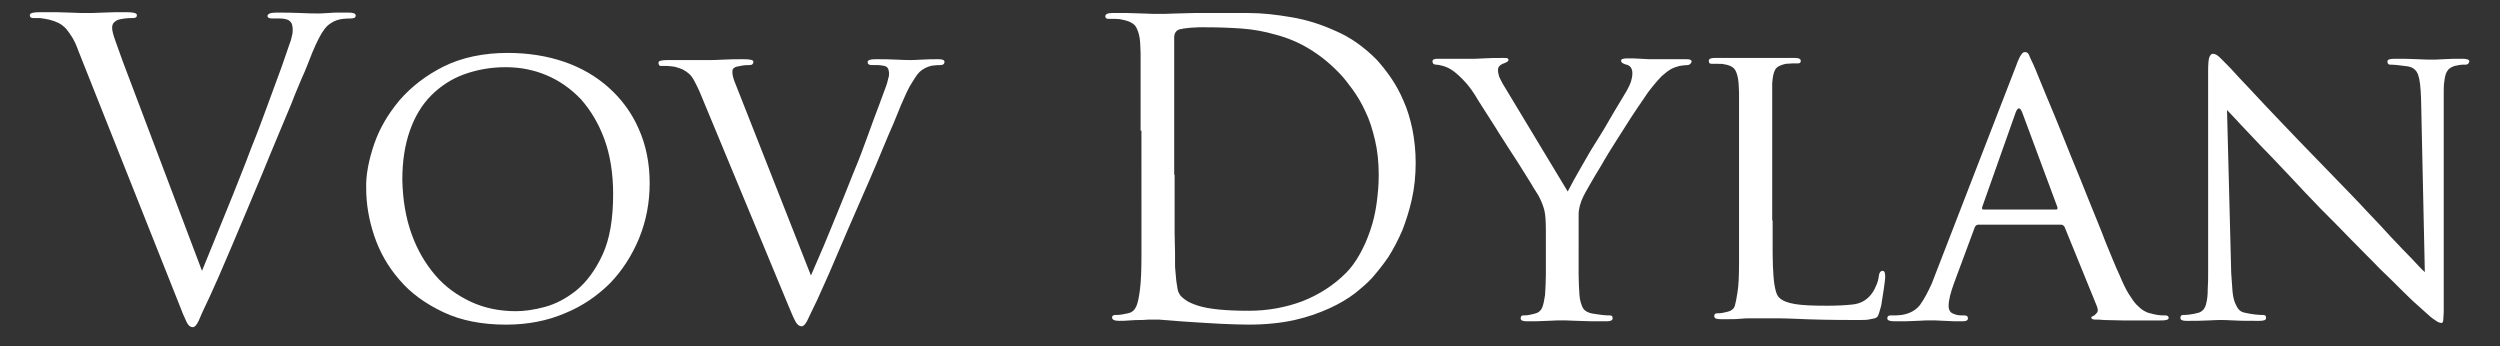 <?xml version="1.0" encoding="utf-8"?>
<!-- Generator: Adobe Illustrator 17.1.0, SVG Export Plug-In . SVG Version: 6.00 Build 0)  -->
<!DOCTYPE svg PUBLIC "-//W3C//DTD SVG 1.1//EN" "http://www.w3.org/Graphics/SVG/1.1/DTD/svg11.dtd">
<svg version="1.1" id="Layer_1" xmlns="http://www.w3.org/2000/svg" xmlns:xlink="http://www.w3.org/1999/xlink" x="0px" y="0px"
	 viewBox="0 0 595.3 82.5" enable-background="new 0 0 595.3 82.5" xml:space="preserve">
<rect x="0" y="0" width="595.3" height="82.5" fill="#333333" stroke="none"/>
<g>
	<path fill="#FFFFFF" d="M48.1,64.5c0.9-2.2,2-4.9,3.3-8.1c1.3-3.2,2.7-6.6,4.1-10.1c1.4-3.6,2.9-7.2,4.3-11c1.5-3.7,2.8-7.2,4-10.5
		c1.2-3.3,2.3-6.2,3.2-8.7c0.9-2.5,1.5-4.4,1.9-5.5c0.3-0.7,0.5-1.4,0.6-2c0.2-0.6,0.2-1.2,0.2-1.7c0-0.4-0.1-0.8-0.2-1.2
		c-0.2-0.4-0.5-0.8-1-1c-0.6-0.2-1.2-0.3-1.9-0.3c-0.7,0-1.3,0-1.8,0c-0.7,0-1.1-0.2-1.1-0.6c0-0.5,0.7-0.8,2.1-0.8
		c1.9,0,3.9,0,5.8,0.1c1.9,0.1,3.2,0.1,3.7,0.1c0.1,0,0.5,0,1,0c0.5,0,1.2-0.1,1.9-0.1C79.1,3,79.8,3,80.7,3c0.8,0,1.6,0,2.3,0
		c1.1,0,1.7,0.2,1.7,0.7c0,0.5-0.4,0.7-1.2,0.7c-0.3,0-1,0-1.9,0.1c-0.9,0.1-1.9,0.4-2.8,1c-0.3,0.2-0.7,0.5-1,0.8
		c-0.4,0.4-0.7,0.9-1.2,1.6c-0.4,0.7-0.9,1.6-1.4,2.7c-0.5,1.1-1.1,2.5-1.7,4.1c-0.3,0.7-0.7,1.9-1.5,3.6c-0.7,1.7-1.6,3.7-2.5,6.1
		c-1,2.4-2.1,5-3.3,7.9c-1.2,2.8-2.4,5.8-3.6,8.7c-3,7.1-5.5,13.2-7.7,18.3c-2.1,5-3.8,8.8-4.9,11.2c-1.4,2.9-2.3,4.9-2.7,5.9
		c-0.5,1-0.9,1.5-1.4,1.5c-0.6,0-1.1-0.4-1.5-1.3c-0.4-0.8-1.1-2.4-2-4.8L18.7,12.2c-0.5-1.4-1-2.5-1.5-3.3c-0.5-0.8-1-1.5-1.5-2.1
		c-0.5-0.5-1.1-1-1.7-1.3c-0.6-0.3-1.4-0.6-2.2-0.8C11,4.5,10.2,4.4,9.5,4.3c-0.7,0-1.2,0-1.6,0c-0.5,0-0.8-0.2-0.8-0.7
		c0-0.5,0.8-0.7,2.5-0.7c1.2,0,2.4,0,3.6,0c1.2,0,2.4,0.1,3.4,0.1c1,0,1.9,0.1,2.7,0.1c0.8,0,1.3,0,1.7,0c0.5,0,1.7,0,3.5-0.1
		c1.8-0.1,3.7-0.1,5.5-0.1c1.7,0,2.6,0.2,2.6,0.7c0,0.5-0.3,0.7-1,0.7c-0.5,0-1.1,0-1.9,0.1c-0.7,0.1-1.3,0.2-1.8,0.4
		c-0.5,0.3-0.9,0.6-1,0.9c-0.2,0.4-0.2,0.7-0.2,1c0,0.6,0.3,1.7,0.8,3.1c0.5,1.4,1.1,3.1,1.8,5L48.1,64.5z"/>
	<path fill="#FFFFFF" d="M89.1,34.3c1.3-3.8,3.4-7.3,6.1-10.5c2.8-3.2,6.3-5.9,10.5-8c4.3-2.1,9.4-3.2,15.2-3.2
		c4.8,0,9.3,0.7,13.4,2.1c4.1,1.4,7.7,3.5,10.7,6.2c3,2.7,5.4,5.9,7.1,9.8c1.7,3.8,2.6,8.1,2.6,12.9c0,4.6-0.8,8.9-2.5,13.1
		c-1.7,4.1-4,7.7-6.9,10.7c-3,3-6.6,5.5-10.8,7.2c-4.2,1.8-8.9,2.7-14,2.7c-5.8,0-10.8-1-15-3c-4.2-2-7.7-4.5-10.4-7.7
		c-2.7-3.1-4.7-6.6-6-10.5c-1.3-3.9-1.9-7.6-1.9-11.3C87.1,41.7,87.8,38.1,89.1,34.3z M98,55.7c1.4,3.9,3.3,7.1,5.7,9.9
		s5.3,4.8,8.5,6.3c3.3,1.5,6.8,2.2,10.7,2.2c1.9,0,4.2-0.3,6.8-1c2.6-0.7,5.1-2,7.6-4c2.4-2,4.5-4.8,6.2-8.5
		c1.7-3.7,2.5-8.5,2.5-14.4c0-4.9-0.7-9.3-2.1-13.1c-1.4-3.8-3.3-6.9-5.6-9.5c-2.4-2.5-5.1-4.4-8.2-5.7c-3.1-1.3-6.3-1.9-9.7-1.9
		c-3.6,0-6.8,0.6-9.9,1.7c-3,1.1-5.6,2.8-7.8,5c-2.2,2.2-3.9,5-5.1,8.4c-1.2,3.4-1.8,7.3-1.8,11.7C95.9,47.5,96.6,51.8,98,55.7z"/>
	<path fill="#FFFFFF" d="M193.1,65.6c0.8-1.8,1.8-4.1,2.9-6.7c1.1-2.7,2.3-5.5,3.5-8.5c1.2-3,2.5-6.1,3.7-9.2c1.3-3.1,2.4-6,3.4-8.8
		c1-2.8,1.9-5.2,2.7-7.3c0.8-2.1,1.3-3.6,1.7-4.6c0.2-0.6,0.4-1.2,0.5-1.8c0.2-0.5,0.2-1,0.2-1.3c0-0.3-0.1-0.7-0.2-1
		c-0.2-0.4-0.5-0.6-0.9-0.7c-0.5-0.1-1-0.2-1.5-0.2c-0.5,0-0.9,0-1.5,0c-0.6,0-1-0.2-1-0.7c0-0.5,0.6-0.7,1.9-0.7c1.7,0,3.4,0,5,0.1
		c1.7,0.1,2.8,0.1,3.3,0.1c0.3,0,1.1,0,2.6-0.1c1.5-0.1,2.8-0.1,4.1-0.1c0.9,0,1.4,0.2,1.4,0.6c0,0.5-0.3,0.8-1,0.8
		c-0.3,0-0.9,0-1.7,0.1c-0.8,0.1-1.6,0.4-2.4,0.9c-0.3,0.2-0.6,0.4-0.9,0.7c-0.3,0.3-0.6,0.7-1,1.3c-0.4,0.6-0.8,1.3-1.3,2.1
		c-0.5,0.9-1,2-1.6,3.4c-0.3,0.6-0.7,1.6-1.3,3.1c-0.6,1.5-1.3,3.2-2.2,5.2c-0.8,2-1.8,4.2-2.8,6.7c-1,2.4-2.1,4.9-3.2,7.4
		c-2.7,6.1-4.9,11.3-6.7,15.5c-1.8,4.3-3.3,7.4-4.2,9.5c-1.2,2.5-2,4.1-2.4,5c-0.4,0.8-0.9,1.3-1.3,1.3c-0.5,0-1-0.3-1.4-1
		s-1-2-1.8-4l-21-50.6c-0.5-1.2-1-2.1-1.4-2.9c-0.4-0.7-0.8-1.3-1.3-1.7c-0.5-0.4-0.9-0.7-1.5-1c-0.5-0.2-1.1-0.4-1.8-0.6
		c-0.7-0.1-1.4-0.2-2-0.2c-0.6,0-1.1,0-1.3,0c-0.3,0-0.4-0.1-0.5-0.3c-0.1-0.2-0.1-0.4-0.1-0.5c0-0.4,0.7-0.6,2.2-0.6
		c1,0,2.1,0,3.2,0c1.1,0,2.1,0,3,0c0.9,0,1.7,0,2.4,0c0.7,0,1.2,0,1.5,0c0.5,0,1.5,0,3.1-0.1c1.6-0.1,3.2-0.1,4.9-0.1
		c1.6,0,2.3,0.2,2.3,0.6c0,0.5-0.3,0.8-0.9,0.8c-0.5,0-1.1,0-1.7,0.1c-0.6,0.1-1.1,0.2-1.5,0.3c-0.5,0.2-0.7,0.4-0.8,0.6
		c-0.1,0.2-0.1,0.5-0.1,0.8c0,0.5,0.2,1.4,0.7,2.6c0.5,1.2,1,2.6,1.7,4.3L193.1,65.6z"/>
	<path fill="#FFFFFF" d="M271.6,31.1c0-3.8,0-6.8,0-9.2c0-2.4,0-4.3,0-5.7c0-1.5,0-2.7,0-3.5c0-0.9-0.1-1.7-0.1-2.5
		c-0.1-1.7-0.5-2.9-1-3.8c-0.5-0.8-1.6-1.4-3.2-1.7c-0.4-0.1-0.9-0.2-1.6-0.2c-0.7,0-1.2,0-1.7,0c-0.5,0-0.8-0.2-0.8-0.6
		c0-0.5,0.5-0.8,1.6-0.8c1.1,0,2.3,0,3.5,0c1.2,0,2.4,0.1,3.4,0.1c1.1,0,2,0.1,2.7,0.1c0.7,0,1.2,0,1.3,0c0.3,0,0.8,0,1.7,0
		c0.9,0,1.9-0.1,3.1-0.1c1.2,0,2.5-0.1,3.9-0.1c1.4,0,2.9,0,4.4,0c2.4,0,5.2,0,8.5,0c3.3,0,6.7,0.4,10.2,1c3.6,0.6,7.1,1.7,10.6,3.3
		c3.5,1.5,6.7,3.8,9.6,6.7c1.2,1.3,2.4,2.8,3.5,4.4c1.1,1.6,2.1,3.4,3,5.5c0.9,2,1.6,4.3,2.1,6.7c0.5,2.5,0.8,5.1,0.8,8.1
		c0,3-0.3,5.9-0.9,8.6s-1.4,5.2-2.3,7.5c-1,2.3-2.1,4.4-3.3,6.3c-1.3,1.9-2.6,3.5-3.9,5c-1,1.1-2.4,2.3-4,3.6
		c-1.7,1.3-3.7,2.5-6.1,3.6c-2.4,1.1-5.2,2.1-8.3,2.8c-3.2,0.7-6.8,1.1-11,1.1c-2.1,0-4.3-0.1-6.7-0.2c-2.4-0.1-4.7-0.3-6.7-0.4
		c-2.1-0.1-3.9-0.3-5.4-0.4c-1.5-0.1-2.4-0.2-2.6-0.2c-0.1,0-0.6,0-1.3,0c-0.7,0-1.6,0-2.6,0.1c-1,0-2,0-3,0.1
		c-1,0.1-1.9,0.1-2.6,0.1c-1,0-1.6-0.3-1.6-0.8c0-0.4,0.3-0.6,0.8-0.6c0.5,0,0.9,0,1.5-0.1c0.5-0.1,1-0.2,1.5-0.3
		c1-0.2,1.6-0.8,2-1.7c0.4-1,0.6-2.2,0.8-3.6c0.3-2.1,0.4-4.9,0.4-8.6c0-3.7,0-7.8,0-12.5V31.1z M279.7,41.6c0,2.6,0,5,0,7.4
		s0,4.4,0,6.3c0,1.9,0.1,3.5,0.1,4.8c0,1.3,0,2.2,0,2.6c0,0.6,0,1.2,0.1,2c0.1,0.7,0.1,1.5,0.2,2.2c0.1,0.7,0.2,1.4,0.3,1.9
		c0.1,0.6,0.3,1,0.5,1.3c0.3,0.5,0.8,0.9,1.5,1.4c0.7,0.5,1.7,0.9,2.9,1.3c1.3,0.4,2.9,0.7,4.9,0.9c2,0.2,4.4,0.3,7.2,0.3
		c4.5,0,8.8-0.8,12.8-2.3c4-1.6,7.4-3.8,10.3-6.7c1.2-1.2,2.3-2.7,3.3-4.5s1.8-3.6,2.5-5.7c0.7-2,1.2-4.2,1.5-6.4
		c0.3-2.2,0.5-4.4,0.5-6.7c0-3.1-0.3-5.9-0.9-8.4s-1.3-4.8-2.3-6.8c-0.9-2-2-3.8-3.1-5.3c-1.1-1.5-2.1-2.8-3.1-3.8
		c-2.3-2.4-4.7-4.3-7.2-5.8c-2.5-1.5-5.1-2.6-7.8-3.3c-2.7-0.8-5.4-1.3-8.2-1.5c-2.8-0.2-5.7-0.3-8.6-0.3c-0.5,0-1.1,0-1.7,0
		c-0.6,0-1.2,0.1-1.9,0.1c-0.6,0.1-1.2,0.1-1.7,0.2s-0.8,0.2-1,0.2c-0.8,0.3-1.2,1-1.2,1.9c0,0.8,0,2,0,3.6c0,1.6,0,3.3,0,5.2
		c0,1.9,0,3.9,0,5.9c0,2.1,0,4,0,5.9V41.6z"/>
	<path fill="#FFFFFF" d="M368.1,54.9c0-2.2-0.1-3.9-0.4-5c-0.3-1.1-0.8-2.3-1.4-3.4c-0.1-0.2-0.5-0.8-1.2-1.9
		c-0.6-1.1-1.5-2.4-2.4-3.9c-1-1.6-2-3.2-3.2-5c-1.1-1.8-2.3-3.5-3.3-5.2c-1.1-1.7-2.1-3.3-3-4.7c-0.9-1.4-1.6-2.5-2-3.2
		c-1-1.6-2-2.8-3-3.8c-1-1-1.8-1.7-2.6-2.2c-0.6-0.4-1.3-0.7-2-0.9c-0.7-0.2-1.2-0.3-1.6-0.3c-0.6,0-0.9-0.3-0.9-0.8
		c0-0.4,0.4-0.6,1.1-0.6c0.4,0,1,0,1.9,0c0.9,0,1.8,0,2.7,0c1,0,1.8,0,2.5,0c0.7,0,1.1,0,1.3,0c0.3,0,1.2,0,2.7-0.1
		c1.5-0.1,3-0.1,4.7-0.1c0.5,0,0.8,0,1,0.1c0.1,0.1,0.2,0.2,0.2,0.4c0,0.3-0.5,0.6-1.4,0.9c-0.7,0.3-1.1,0.8-1.1,1.4
		s0.1,1.1,0.3,1.7c0.2,0.5,0.5,1,0.8,1.6l15.5,25.7c0.3-0.6,0.8-1.5,1.5-2.8c0.7-1.3,1.6-2.8,2.5-4.4c0.9-1.6,1.9-3.3,3-5
		c1.1-1.7,2.1-3.4,3-5c0.9-1.6,1.8-3,2.5-4.2c0.7-1.2,1.2-2,1.5-2.5c0.5-0.9,0.9-1.7,1.1-2.4c0.2-0.7,0.3-1.3,0.3-1.8
		c0-1.2-0.5-1.9-1.4-2.1c-0.8-0.2-1.3-0.5-1.3-1c0-0.3,0.5-0.5,1.4-0.5c1.1,0,2.3,0,3.5,0.1c1.3,0.1,2.1,0.1,2.4,0.1
		c0.1,0,0.6,0,1.3,0c0.7,0,1.6,0,2.5,0s1.8,0,2.7,0c0.9,0,1.5,0,1.9,0c0.7,0,1.1,0.2,1.1,0.5c0,0.2-0.1,0.4-0.3,0.6
		c-0.2,0.2-0.5,0.3-0.8,0.3c-0.5,0-1.1,0.1-1.8,0.2c-0.7,0.2-1.4,0.4-2.1,0.8c-0.8,0.5-1.5,1.1-2.1,1.6c-0.6,0.6-1.3,1.4-2.2,2.5
		c-0.5,0.6-1.2,1.5-2.1,2.9c-0.9,1.3-2,2.9-3.1,4.6c-1.1,1.7-2.3,3.6-3.5,5.5c-1.2,1.9-2.4,3.8-3.4,5.6c-1.1,1.8-2,3.3-2.8,4.7
		c-0.8,1.4-1.3,2.3-1.6,2.9c-0.7,1.5-1.1,2.9-1.1,4.3c0,1.3,0,2.6,0,4V62c0,0.7,0,1.8,0,3.4c0,1.6,0.1,3.2,0.2,4.9
		c0.1,1.2,0.4,2.2,0.8,3c0.4,0.7,1.2,1.2,2.5,1.4c0.6,0.1,1.3,0.2,2.1,0.3c0.8,0.1,1.4,0.1,1.8,0.1c0.5,0,0.7,0.2,0.7,0.7
		c0,0.5-0.5,0.7-1.4,0.7c-1.2,0-2.4,0-3.6,0c-1.2,0-2.4-0.1-3.4-0.1c-1,0-1.9-0.1-2.6-0.1c-0.7,0-1.1,0-1.2,0c-0.1,0-0.5,0-1.1,0
		c-0.6,0-1.4,0.1-2.2,0.1c-0.9,0-1.8,0.1-2.7,0.1c-0.9,0-1.7,0-2.3,0c-0.9,0-1.4-0.2-1.4-0.7c0-0.5,0.2-0.7,0.7-0.7
		c0.4,0,0.8,0,1.3-0.1c0.5-0.1,0.9-0.2,1.3-0.3c0.9-0.2,1.5-0.7,1.8-1.4c0.3-0.7,0.5-1.7,0.7-3c0.1-1.7,0.2-3.3,0.2-4.9
		c0-1.6,0-2.7,0-3.4V54.9z"/>
	<path fill="#FFFFFF" d="M422.1,52.5c0,3,0,5.6,0,7.8c0,2.2,0.1,4,0.2,5.4c0.1,1.5,0.3,2.6,0.5,3.4c0.2,0.8,0.5,1.5,0.9,1.8
		c0.7,0.7,1.9,1.2,3.7,1.5c1.7,0.3,4.3,0.4,7.7,0.4c2.3,0,4.3-0.1,6.1-0.3c1.8-0.2,3.2-1,4.2-2.2c0.5-0.6,1-1.4,1.3-2.2
		c0.4-0.8,0.6-1.6,0.7-2.5c0.1-0.7,0.4-1.1,0.9-1.1c0.4,0,0.6,0.4,0.6,1.3c0,0.2,0,0.6-0.1,1.3c-0.1,0.7-0.2,1.4-0.3,2.2
		c-0.1,0.8-0.3,1.7-0.4,2.5c-0.1,0.9-0.3,1.6-0.5,2.2c-0.1,0.5-0.3,0.9-0.4,1.2c-0.2,0.3-0.4,0.5-0.8,0.6c-0.4,0.1-0.9,0.2-1.5,0.3
		c-0.6,0.1-1.6,0.1-2.7,0.1c-6,0-10.9-0.1-14.9-0.3c-1.9-0.1-3.7-0.1-5.1-0.1c-1.5,0-2.9,0-4.2,0c-0.2,0-0.6,0-1.3,0
		c-0.6,0-1.4,0-2.2,0.1c-0.9,0.1-1.8,0.1-2.6,0.1c-0.8,0-1.6,0-2.3,0c-0.9,0-1.4-0.2-1.4-0.7c0-0.5,0.2-0.7,0.7-0.7
		c0.4,0,0.8,0,1.3-0.1c0.5-0.1,0.9-0.2,1.3-0.3c0.8-0.2,1.4-0.7,1.6-1.4c0.2-0.7,0.4-1.7,0.6-3c0.3-1.7,0.4-4.1,0.4-7.2
		c0-3.1,0-6.7,0-10.7V37.8c0-3.2,0-5.8,0-7.8c0-2,0-3.6,0-4.9c0-1.3,0-2.3,0-3.1c0-0.7-0.1-1.4-0.1-2.1c-0.1-1.4-0.4-2.5-0.8-3.2
		c-0.4-0.7-1.3-1.2-2.7-1.4c-0.3-0.1-0.8-0.1-1.4-0.1c-0.6,0-1.1,0-1.5,0c-0.5,0-0.7-0.2-0.7-0.7c0-0.5,0.5-0.7,1.4-0.7
		c1,0,2,0,3.1,0c1.1,0,2.1,0,3,0c1,0,1.8,0,2.4,0c0.6,0,1,0,1.2,0c0.1,0,0.5,0,1.3,0c0.8,0,1.7,0,2.6,0c1,0,2,0,3,0c1,0,1.9,0,2.5,0
		c0.9,0,1.4,0.2,1.4,0.7c0,0.4-0.2,0.6-0.7,0.6c-0.3,0-0.7,0-1.3,0c-0.5,0-1,0.1-1.6,0.1c-1.3,0.3-2.1,0.7-2.5,1.4
		c-0.4,0.7-0.6,1.8-0.7,3.3c0,0.6,0,1.3,0,2.1c0,0.7,0,1.8,0,3.1c0,1.2,0,2.8,0,4.9c0,2,0,4.6,0,7.8V52.5z"/>
	<path fill="#FFFFFF" d="M480.1,15.6c0.5-1.4,0.9-2.2,1.2-2.6c0.3-0.4,0.5-0.6,0.9-0.6c0.5,0,0.8,0.3,1,0.8c0.2,0.6,0.6,1.3,1,2.2
		c0.3,0.6,0.8,1.9,1.7,4.1c0.9,2.1,1.9,4.7,3.2,7.7c1.2,3,2.6,6.3,4,9.9c1.5,3.6,2.9,7.1,4.3,10.6c1.4,3.5,2.8,6.8,4,10
		c1.3,3.1,2.3,5.7,3.3,7.8c0.8,1.9,1.5,3.4,2.2,4.5c0.7,1.1,1.3,2,1.9,2.6c0.6,0.6,1.2,1.1,1.7,1.4c0.5,0.3,1,0.5,1.5,0.6
		c0.6,0.2,1.3,0.3,1.8,0.4c0.6,0.1,1.1,0.1,1.6,0.1c0.3,0,0.5,0,0.7,0.1c0.2,0.1,0.3,0.3,0.3,0.5c0,0.3-0.2,0.4-0.6,0.5
		s-0.8,0.1-1.4,0.1c-0.3,0-0.9,0-1.8,0c-0.8,0-1.9,0-3.2,0c-1.2,0-2.6,0-4,0c-1.5,0-2.9-0.1-4.4-0.1c-0.8-0.1-1.6-0.1-2.1-0.1
		c-0.6,0-0.9-0.2-0.9-0.4c0-0.2,0-0.3,0.1-0.3c0.1,0,0.2-0.1,0.4-0.2c0.3-0.1,0.5-0.4,0.8-0.7c0.3-0.3,0.3-0.8,0-1.6l-7.7-18.9
		c-0.2-0.3-0.5-0.5-0.8-0.5h-19.7c-0.4,0-0.7,0.2-0.9,0.7l-4.9,13.2c-0.8,2.2-1.3,4-1.3,5.5c0,0.8,0.3,1.4,0.9,1.7
		c0.6,0.3,1.3,0.5,2,0.5h0.8c0.6,0,0.9,0.2,0.9,0.7c0,0.5-0.4,0.7-1.3,0.7c-0.5,0-1.2,0-1.9,0c-0.8,0-1.6-0.1-2.3-0.1
		c-0.8,0-1.5-0.1-2.1-0.1c-0.6,0-1.1,0-1.3,0c-0.2,0-0.6,0-1.2,0c-0.6,0-1.3,0.1-2.1,0.1c-0.8,0-1.7,0.1-2.6,0.1c-0.9,0-1.8,0-2.7,0
		c-1.1,0-1.7-0.2-1.7-0.7c0-0.5,0.3-0.7,0.8-0.7c0.3,0,0.7,0,1.3,0c0.5,0,0.9-0.1,1.3-0.1c1.9-0.3,3.4-1.1,4.4-2.4
		c1-1.4,1.9-3.1,2.8-5.1L480.1,15.6z M489.6,49.9c0.3,0,0.4-0.2,0.3-0.6l-8.4-22.6c-0.5-1.2-1-1.2-1.5,0l-8,22.6
		c-0.1,0.4,0,0.6,0.3,0.6H489.6z"/>
	<path fill="#FFFFFF" d="M531.3,65.1c0.1,1.7,0.2,3.1,0.3,4.2c0.1,1.1,0.3,2.1,0.6,2.8c0.3,0.7,0.6,1.3,1,1.7
		c0.4,0.4,0.9,0.6,1.5,0.7c0.8,0.2,1.6,0.3,2.4,0.4c0.8,0.1,1.5,0.1,1.8,0.1c0.5,0,0.7,0.2,0.7,0.7c0,0.5-0.5,0.7-1.6,0.7
		c-2.5,0-4.5,0-6.1-0.1c-1.6-0.1-2.6-0.1-3-0.1s-1.4,0-3,0.1c-1.6,0.1-3.3,0.1-5.3,0.1c-0.9,0-1.4-0.2-1.4-0.7
		c0-0.5,0.2-0.7,0.7-0.7c0.3,0,0.8,0,1.5-0.1c0.7-0.1,1.3-0.2,2-0.4c0.5-0.1,0.9-0.4,1.3-0.8c0.3-0.4,0.6-1,0.7-1.7
		c0.2-0.8,0.3-1.8,0.3-3.1c0.1-1.3,0.1-2.8,0.1-4.7V16.9c0-1.7,0.1-2.8,0.3-3.3c0.2-0.5,0.5-0.8,0.8-0.8c0.5,0,1.1,0.3,1.7,0.9
		c0.6,0.6,1.1,1.1,1.6,1.6c0.3,0.3,1.3,1.3,2.9,3.1c1.6,1.7,3.7,3.9,6.1,6.5c2.5,2.6,5.2,5.5,8.3,8.7c3.1,3.2,6.3,6.5,9.6,9.9
		c2.1,2.2,4.3,4.4,6.4,6.7c2.1,2.2,4.1,4.3,5.9,6.3c1.8,1.9,3.5,3.7,4.9,5.1c1.4,1.5,2.4,2.6,3.1,3.2l-0.9-41.4
		c-0.1-2.7-0.3-4.5-0.7-5.6c-0.4-1.1-1.2-1.8-2.5-2c-0.8-0.1-1.6-0.2-2.4-0.3c-0.8-0.1-1.4-0.1-1.7-0.1c-0.3,0-0.5-0.1-0.6-0.3
		c-0.1-0.2-0.1-0.4-0.1-0.5c0-0.4,0.5-0.6,1.7-0.6c1.9,0,3.8,0,5.5,0.1c1.7,0.1,2.9,0.1,3.4,0.1c0.5,0,1.4,0,2.7-0.1
		c1.3-0.1,2.8-0.1,4.6-0.1c1,0,1.6,0.2,1.6,0.6c0,0.1-0.1,0.3-0.2,0.5c-0.2,0.2-0.4,0.3-0.7,0.3c-0.2,0-0.5,0-0.8,0
		c-0.3,0-0.7,0.1-1.3,0.2c-0.7,0.1-1.3,0.4-1.7,0.7c-0.4,0.3-0.7,0.8-0.9,1.3c-0.2,0.6-0.3,1.2-0.4,2.1c-0.1,0.8-0.1,1.9-0.1,3.1
		L581.9,71c0,1.4,0,2.4,0,3.2c0,0.8-0.1,1.4-0.1,1.8c0,0.4-0.1,0.7-0.2,0.8c-0.1,0.1-0.2,0.1-0.3,0.1c-0.2,0-0.4-0.1-0.7-0.2
		c-0.3-0.1-0.6-0.4-1.1-0.7s-1.1-0.9-1.8-1.5c-0.7-0.6-1.7-1.5-2.9-2.6c-0.2-0.2-1.1-1-2.6-2.5c-1.5-1.5-3.3-3.3-5.5-5.4
		c-2.1-2.2-4.5-4.5-7-7.1c-2.5-2.6-4.9-5-7.2-7.3c-2.5-2.6-4.9-5.1-7.2-7.6c-2.4-2.5-4.5-4.8-6.6-6.9c-2-2.1-3.7-3.9-5.2-5.5
		c-1.5-1.6-2.5-2.7-3.2-3.4L531.3,65.1z"/>
</g>
</svg>
